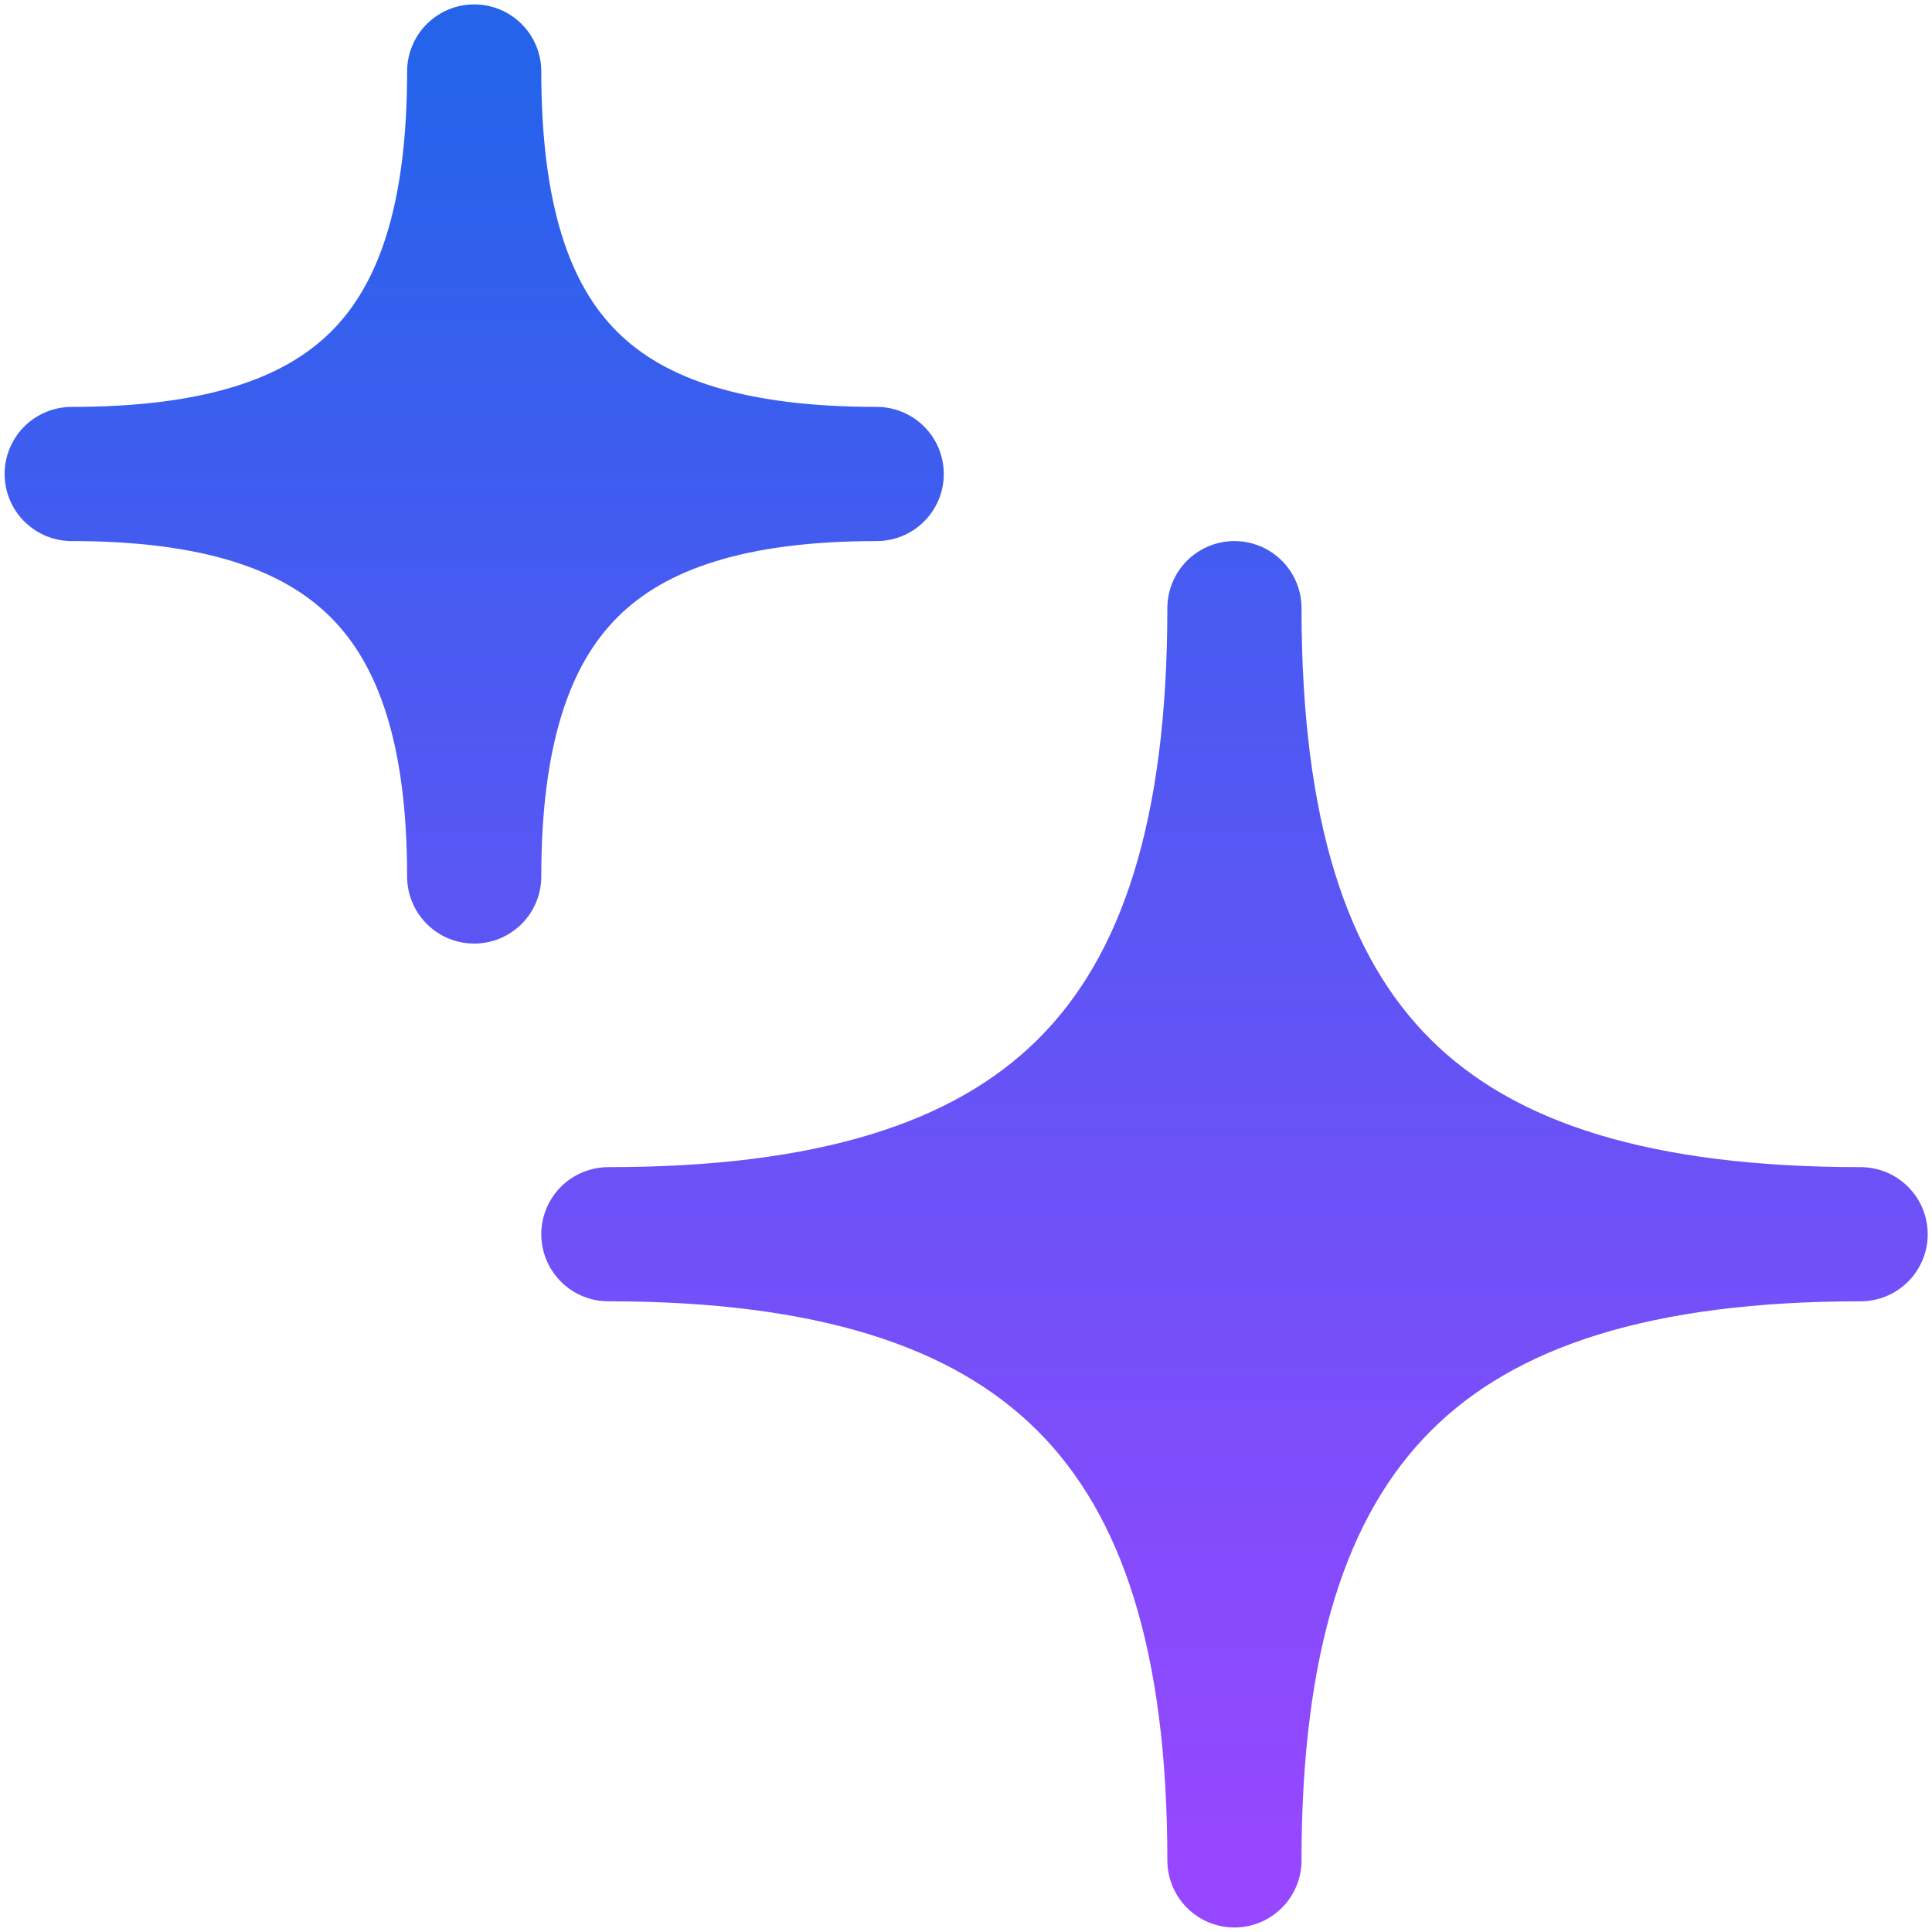 <svg width="18" height="18" viewBox="0 0 18 18" fill="none" xmlns="http://www.w3.org/2000/svg">
<path d="M5.668 11.499C9.73 11.499 11.501 9.79 11.501 5.666C11.501 9.79 13.26 11.499 17.335 11.499C13.26 11.499 11.501 13.258 11.501 17.333C11.501 13.258 9.73 11.499 5.668 11.499ZM0.668 4.416C3.28 4.416 4.418 3.318 4.418 0.666C4.418 3.318 5.549 4.416 8.168 4.416C5.549 4.416 4.418 5.547 4.418 8.166C4.418 5.547 3.28 4.416 0.668 4.416Z" fill="url(#paint0_linear_11949_30440)" stroke="url(#paint1_linear_11949_30440)" stroke-width="1.25" stroke-linejoin="round"/>
<defs>
<linearGradient id="paint0_linear_11949_30440" x1="9.001" y1="0.666" x2="9.001" y2="17.333" gradientUnits="userSpaceOnUse">
<stop stop-color="#2563EB"/>
<stop offset="1" stop-color="#9747FF"/>
</linearGradient>
<linearGradient id="paint1_linear_11949_30440" x1="9.001" y1="0.666" x2="9.001" y2="17.333" gradientUnits="userSpaceOnUse">
<stop stop-color="#2563EB"/>
<stop offset="1" stop-color="#9747FF"/>
</linearGradient>
</defs>
</svg>

